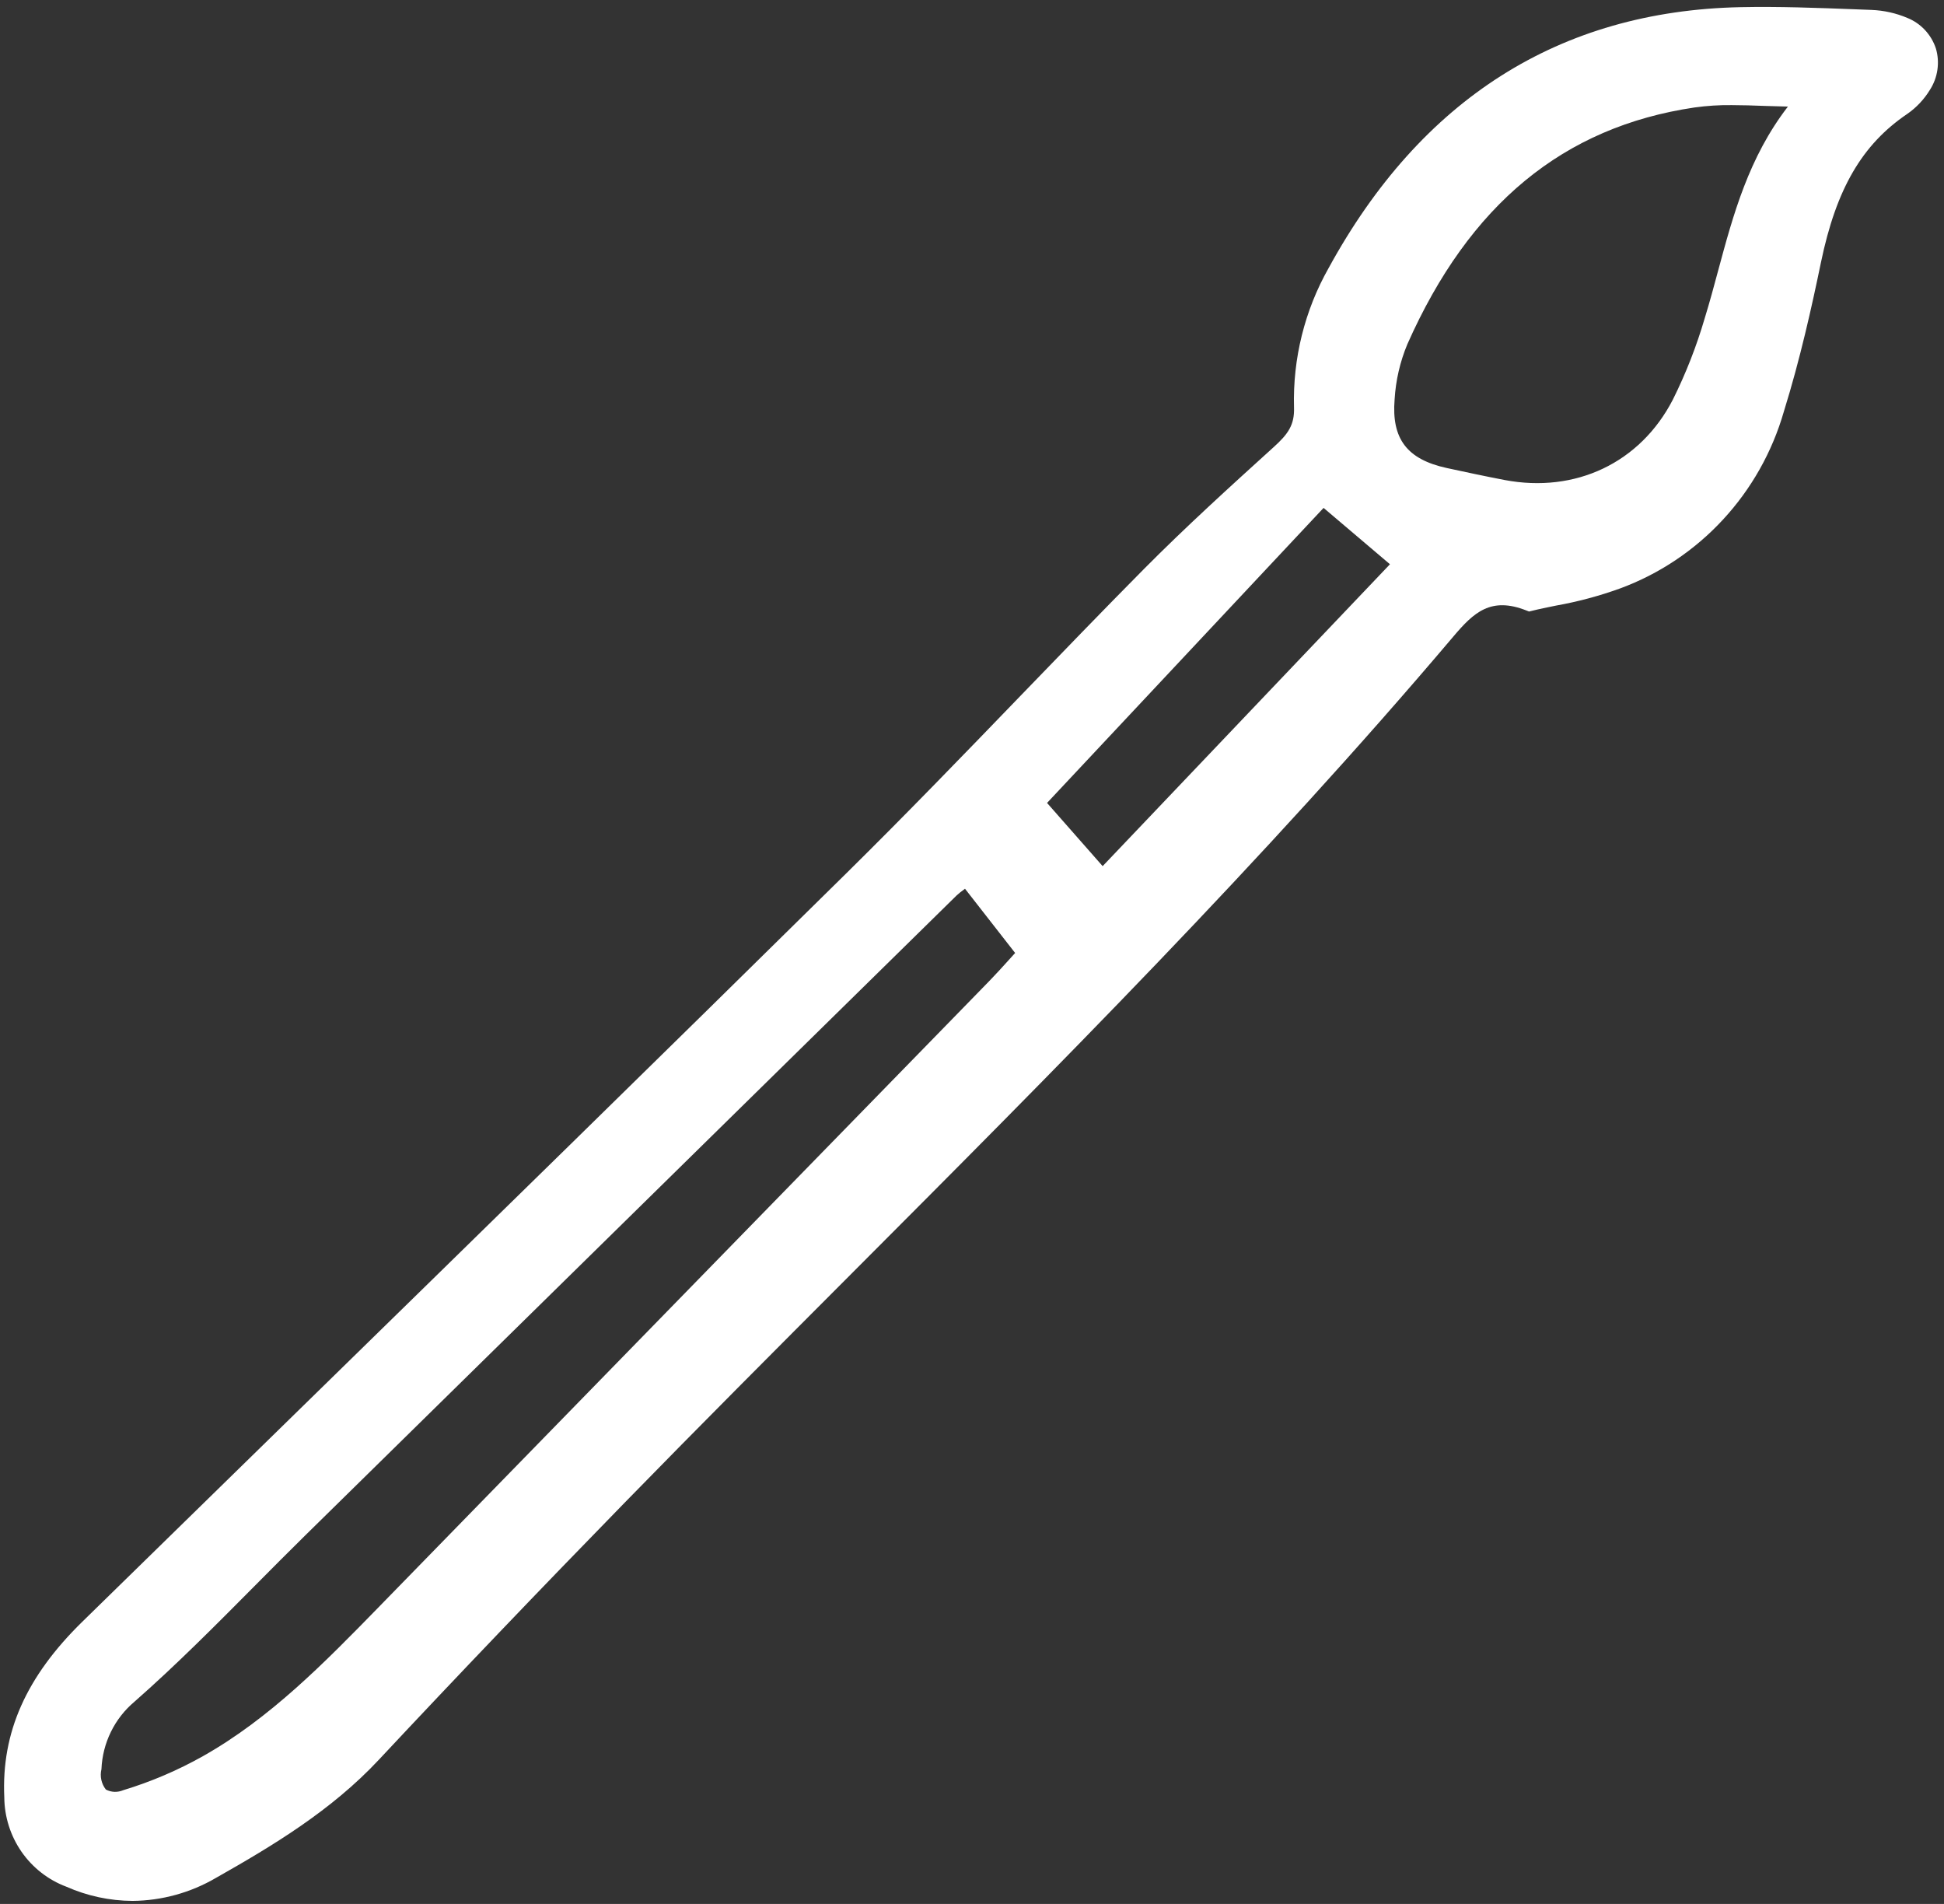<svg width="48" height="47" viewBox="0 0 48 47" fill="none" xmlns="http://www.w3.org/2000/svg">
<rect x="0" y="0" width="48" height="47" fill="#333333" stroke="none"/>
<g clip-path="url(#clip0_8_1533)">
<path d="M47.799 1.194C47.742 1.024 47.65 0.869 47.528 0.739C47.406 0.609 47.257 0.507 47.092 0.441C46.812 0.323 46.514 0.257 46.211 0.245L45.821 0.23C44.885 0.194 43.918 0.157 42.965 0.177C38.507 0.274 35.089 2.441 32.805 6.618C32.214 7.663 31.918 8.853 31.951 10.057C31.966 10.49 31.803 10.717 31.451 11.035C30.381 12.005 29.275 13.008 28.24 14.052C27.216 15.086 26.189 16.15 25.196 17.178C23.802 18.622 22.36 20.115 20.908 21.547C16.377 26.015 11.749 30.537 7.273 34.911C5.525 36.618 3.778 38.325 2.032 40.034C0.645 41.391 0.033 42.768 0.106 44.37C0.11 44.851 0.259 45.319 0.532 45.713C0.806 46.107 1.192 46.408 1.639 46.575C2.153 46.803 2.709 46.922 3.271 46.925C3.996 46.919 4.707 46.723 5.334 46.356C6.725 45.569 8.18 44.696 9.35 43.445C11.304 41.357 13.352 39.217 15.435 37.083C17.275 35.198 19.168 33.302 20.998 31.468C26.016 26.439 31.205 21.239 35.888 15.71C36.39 15.116 36.814 14.723 37.693 15.072L37.754 15.096L37.816 15.081C38.004 15.034 38.207 14.993 38.418 14.95C38.958 14.854 39.489 14.712 40.005 14.525C40.971 14.168 41.84 13.587 42.541 12.829C43.244 12.07 43.759 11.156 44.046 10.159C44.448 8.866 44.736 7.57 44.963 6.472C45.339 4.663 45.976 3.568 47.093 2.812C47.318 2.656 47.508 2.454 47.651 2.22C47.748 2.07 47.812 1.9 47.837 1.723C47.863 1.546 47.85 1.365 47.799 1.194ZM2.614 44.176C2.559 44.106 2.521 44.025 2.502 43.938C2.483 43.851 2.484 43.761 2.505 43.674C2.518 43.354 2.597 43.04 2.738 42.753C2.878 42.466 3.077 42.212 3.321 42.007C4.352 41.101 5.336 40.109 6.288 39.15C6.701 38.734 7.115 38.317 7.533 37.906C12.895 32.637 18.258 27.369 23.622 22.103C23.673 22.056 23.727 22.013 23.784 21.972L23.827 21.939L25.065 23.525C25.012 23.583 24.962 23.639 24.912 23.694C24.743 23.881 24.591 24.049 24.432 24.212L23.783 24.878C19.019 29.763 14.254 34.648 9.488 39.532L9.339 39.685C8.028 41.028 6.672 42.417 5.008 43.354C4.385 43.704 3.726 43.985 3.043 44.192C2.975 44.221 2.901 44.235 2.827 44.233C2.753 44.23 2.68 44.211 2.614 44.176ZM44.146 2.631C43.177 3.887 42.796 5.3 42.426 6.671C42.321 7.061 42.213 7.463 42.093 7.852C41.89 8.547 41.626 9.222 41.303 9.869C40.498 11.424 38.905 12.182 37.149 11.849C36.663 11.756 36.179 11.652 35.725 11.554C34.741 11.34 34.355 10.833 34.435 9.857C34.463 9.39 34.569 8.93 34.749 8.498C36.281 5.045 38.601 3.133 41.841 2.653C42.145 2.611 42.451 2.591 42.758 2.595C43.019 2.595 43.29 2.604 43.579 2.615C43.764 2.621 43.952 2.627 44.147 2.631H44.146ZM34.32 13.929L27.226 21.381L25.853 19.821L32.681 12.538L34.32 13.929Z" fill="white"/>
</g>
<defs>
<clipPath id="clip0_8_1533">
<rect width="48" height="47" fill="white"/>
</clipPath>
</defs>
</svg>
